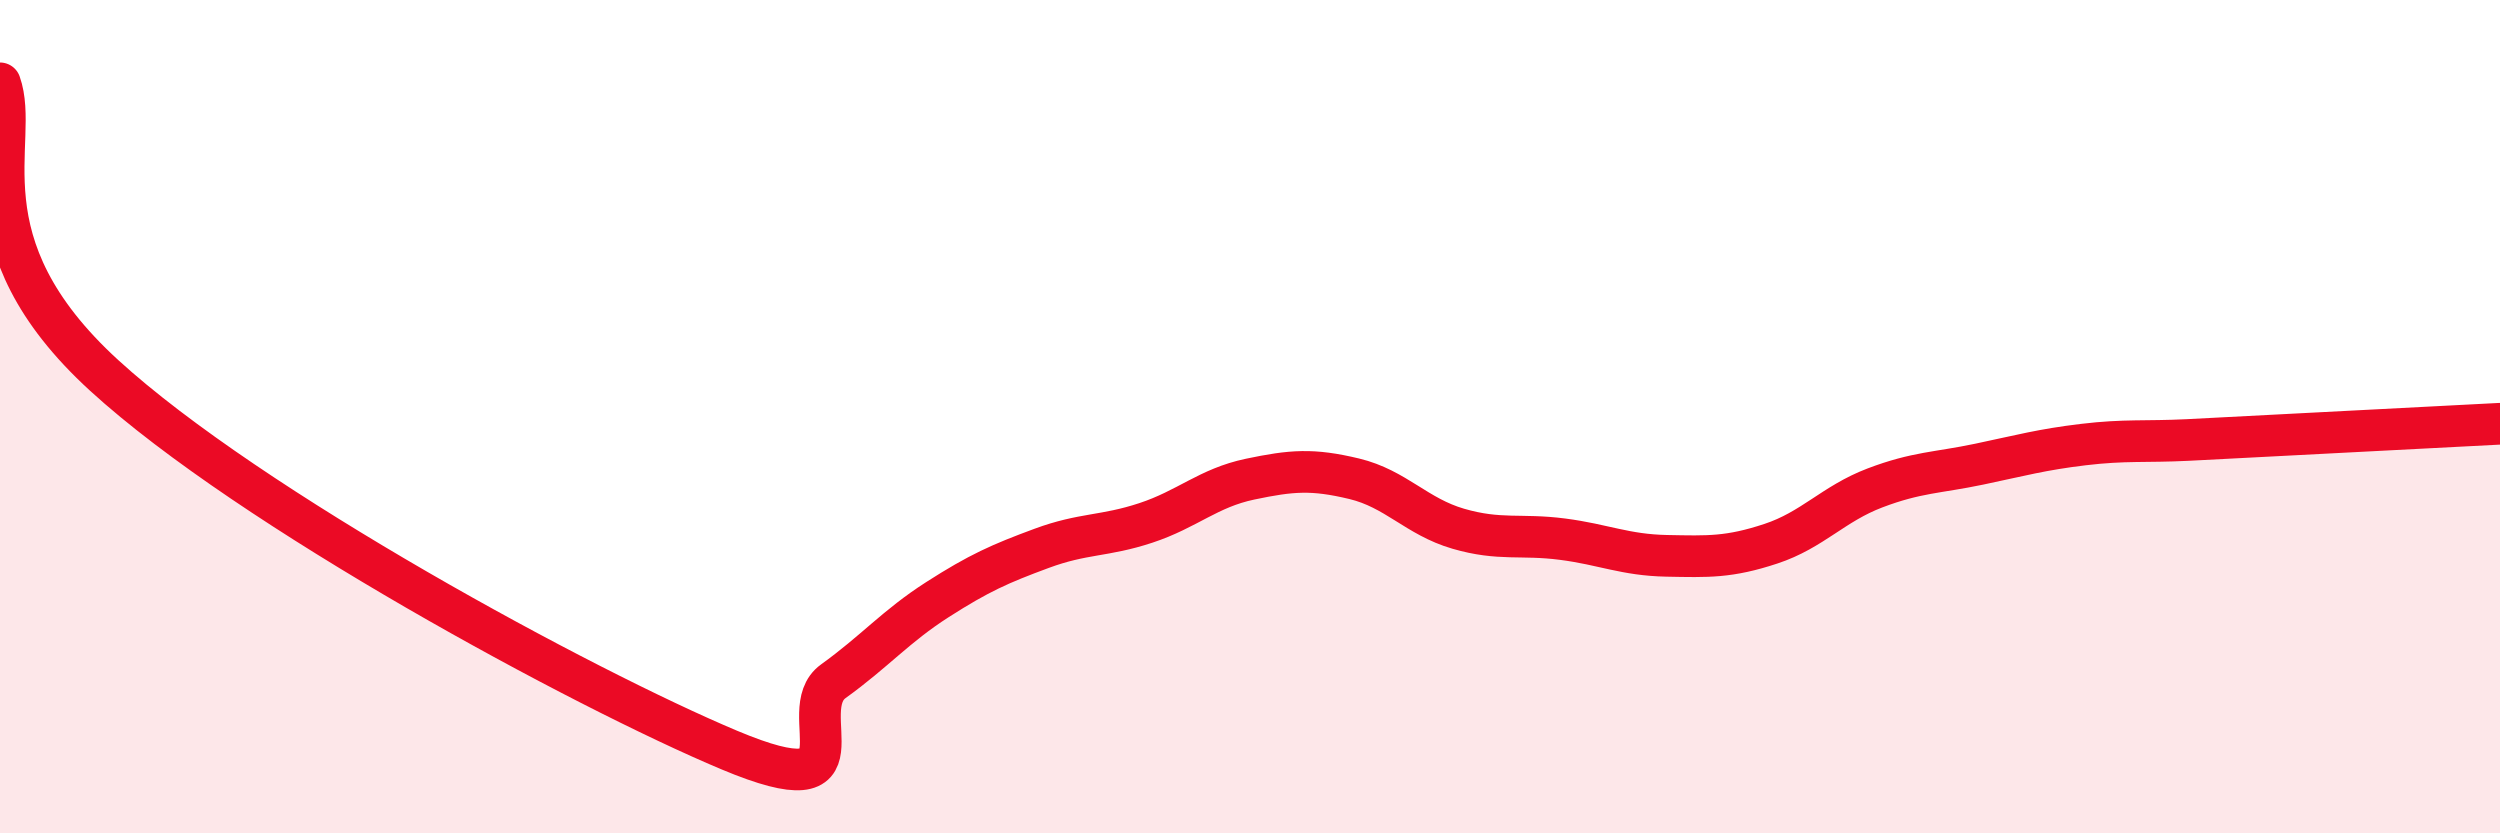 
    <svg width="60" height="20" viewBox="0 0 60 20" xmlns="http://www.w3.org/2000/svg">
      <path
        d="M 0,2 C 0.5,3.4 -1,5.81 2.5,9.01 C 6,12.21 14,16.53 17.5,18 C 21,19.47 19,17.07 20,16.35 C 21,15.63 21.5,15.03 22.5,14.39 C 23.5,13.75 24,13.53 25,13.16 C 26,12.79 26.5,12.88 27.5,12.55 C 28.5,12.22 29,11.71 30,11.5 C 31,11.29 31.5,11.25 32.5,11.49 C 33.5,11.73 34,12.4 35,12.69 C 36,12.98 36.5,12.81 37.5,12.94 C 38.5,13.07 39,13.32 40,13.34 C 41,13.36 41.5,13.38 42.5,13.05 C 43.5,12.72 44,12.09 45,11.71 C 46,11.33 46.5,11.35 47.5,11.14 C 48.5,10.93 49,10.79 50,10.67 C 51,10.55 51.5,10.61 52.5,10.56 C 53.5,10.51 53.5,10.51 55,10.43 C 56.5,10.35 59,10.22 60,10.17L60 20L0 20Z"
        fill="#EB0A25"
        opacity="0.1"
        stroke-linecap="round"
        stroke-linejoin="round"
      />
      <path
        d="M 0,2 C 0.5,3.4 -1,5.81 2.5,9.01 C 6,12.21 14,16.53 17.5,18 C 21,19.47 19,17.07 20,16.35 C 21,15.63 21.5,15.03 22.5,14.39 C 23.5,13.75 24,13.53 25,13.16 C 26,12.79 26.5,12.88 27.5,12.55 C 28.5,12.22 29,11.71 30,11.5 C 31,11.29 31.5,11.25 32.5,11.49 C 33.5,11.73 34,12.4 35,12.69 C 36,12.98 36.5,12.81 37.5,12.94 C 38.5,13.07 39,13.32 40,13.34 C 41,13.36 41.5,13.38 42.5,13.05 C 43.5,12.72 44,12.09 45,11.71 C 46,11.33 46.5,11.35 47.5,11.14 C 48.5,10.93 49,10.79 50,10.67 C 51,10.55 51.5,10.61 52.5,10.56 C 53.5,10.51 53.5,10.51 55,10.43 C 56.5,10.35 59,10.22 60,10.17"
        stroke="#EB0A25"
        stroke-width="1"
        fill="none"
        stroke-linecap="round"
        stroke-linejoin="round"
      />
    </svg>
  